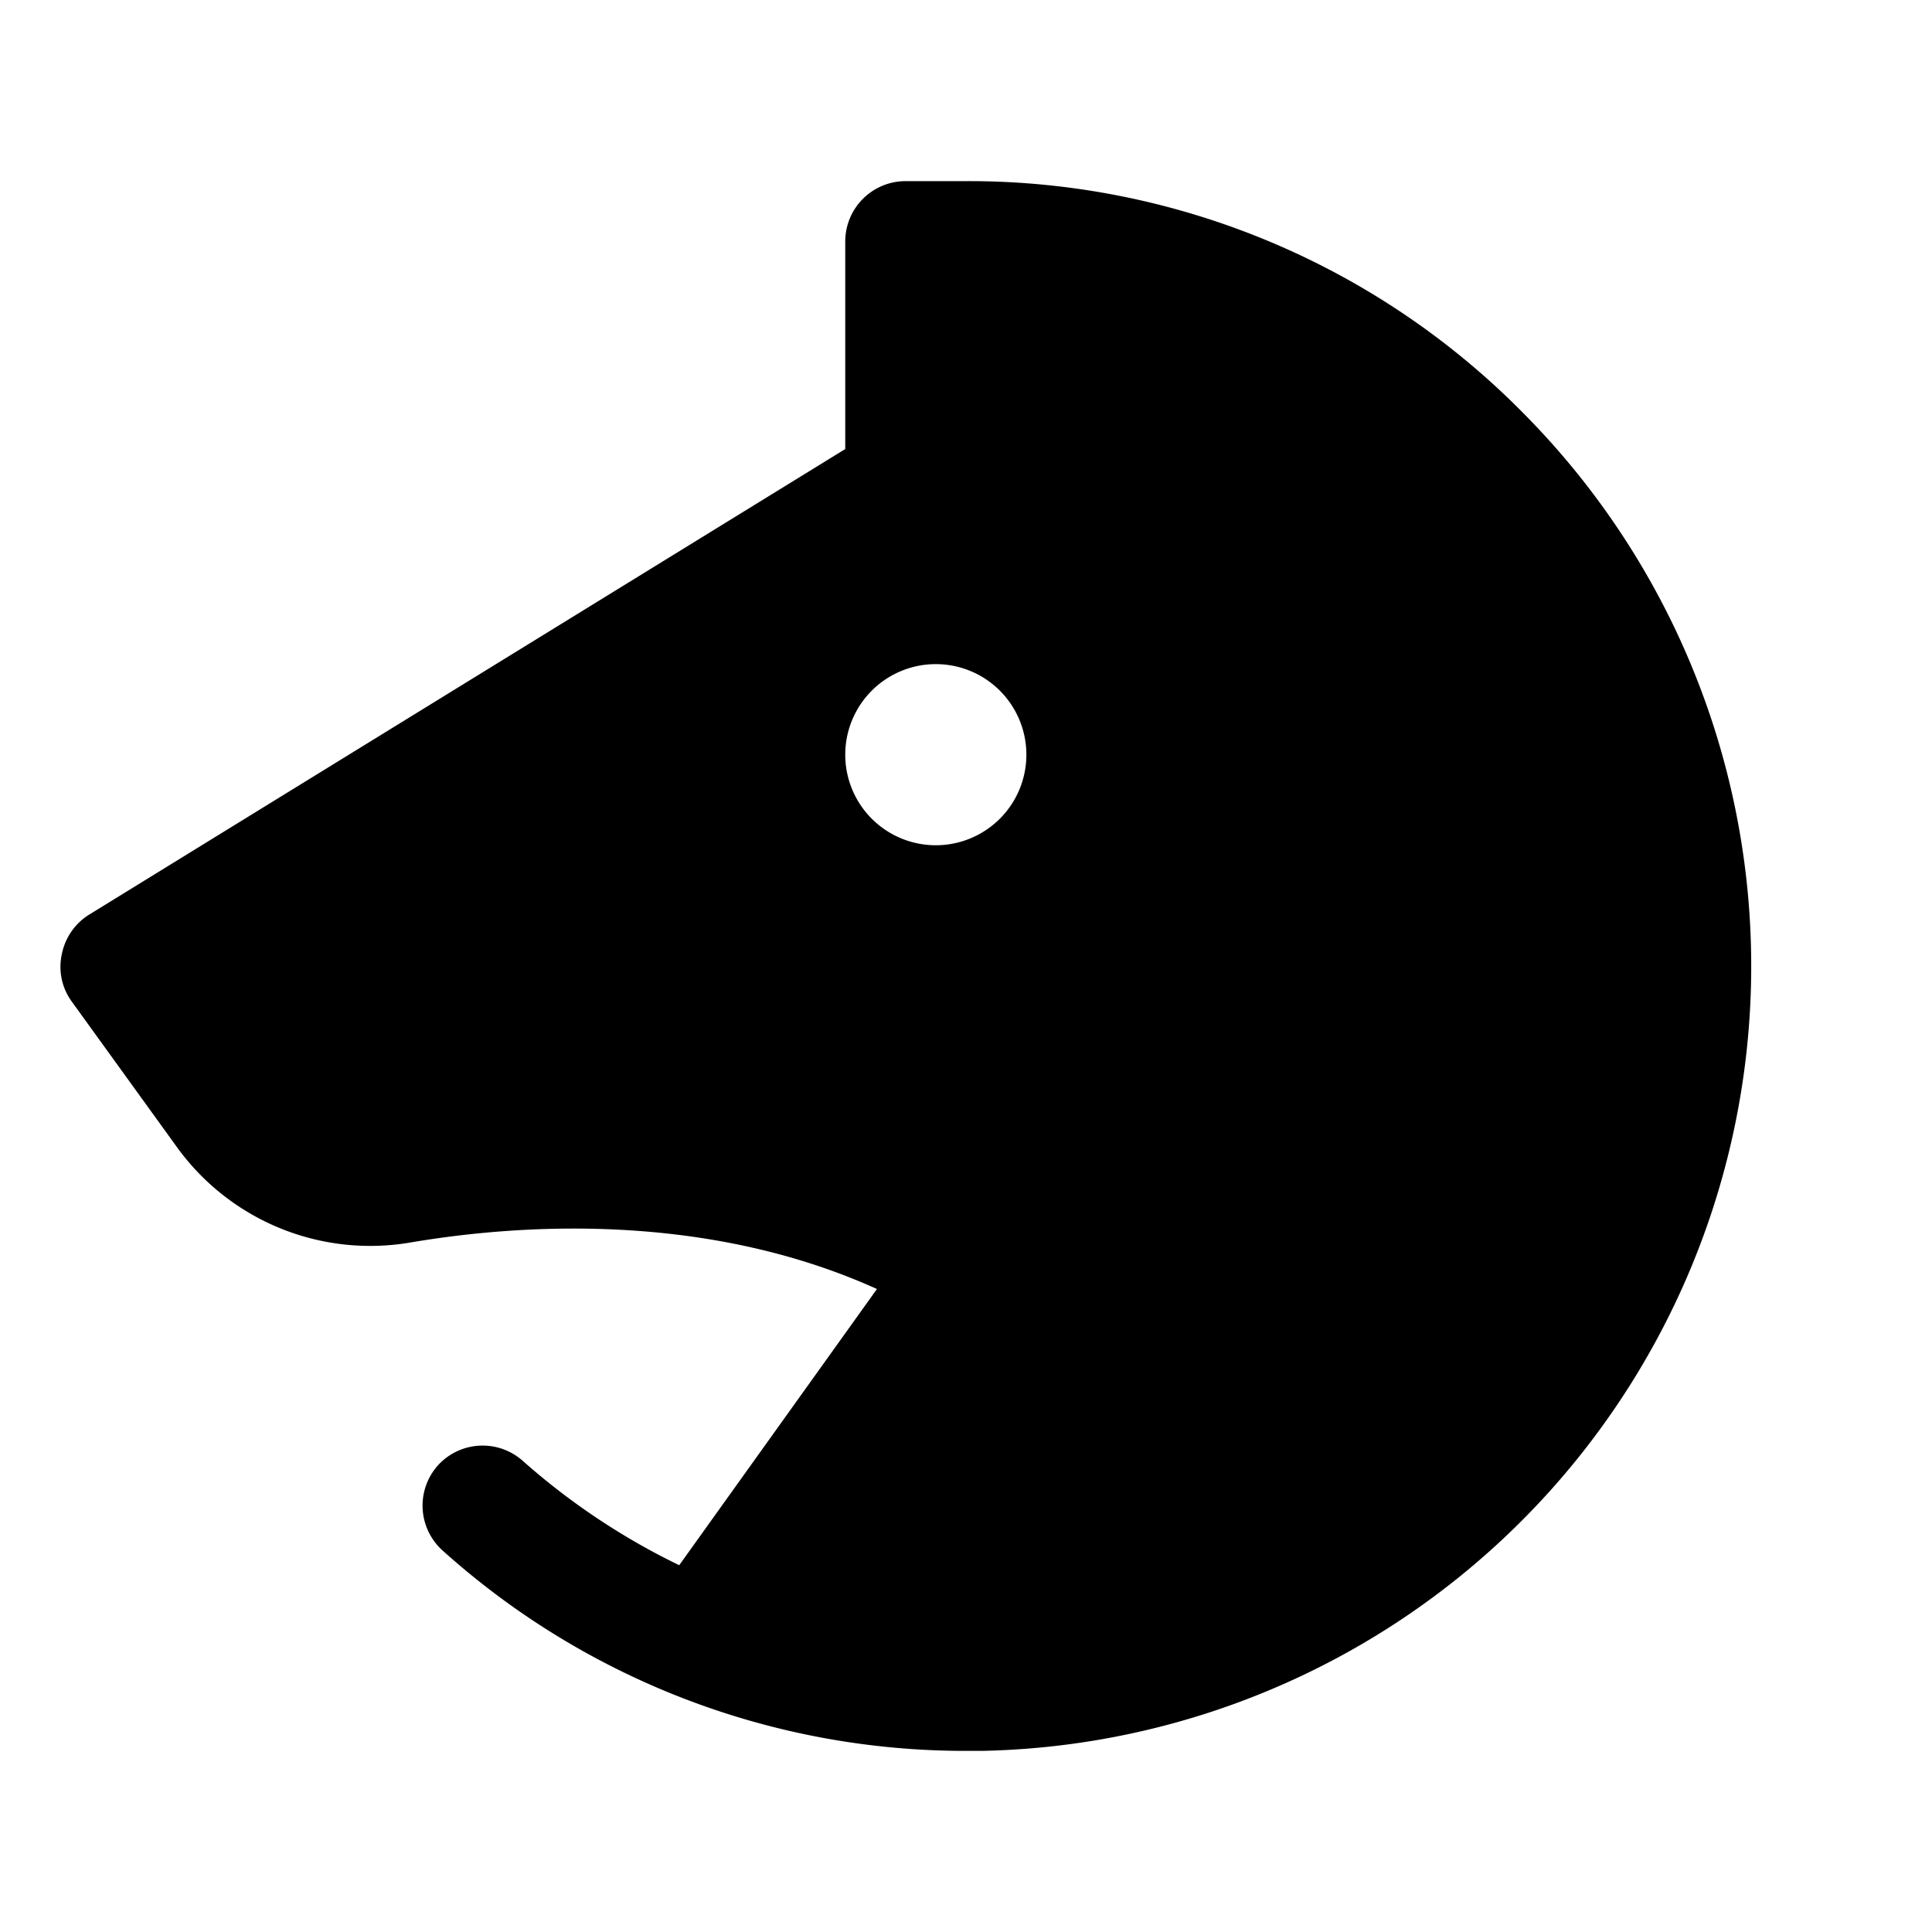 <svg xmlns="http://www.w3.org/2000/svg" viewBox="0 0 256 256"><rect width="256" height="256" fill="none"/><path d="M202.1,55A103.2,103.2,0,0,0,128,24h-8a8,8,0,0,0-8,8V59.5L11.8,121.2a8,8,0,0,0-3.6,5.2,7.8,7.8,0,0,0,1.3,6.3l13.8,19.1a31.6,31.6,0,0,0,31.3,12.8c13.7-2.3,38.6-4.2,61.6,6.2L90,207.4a91.1,91.1,0,0,1-20.7-13.8,8,8,0,0,0-11.3.6,8,8,0,0,0,.7,11.3A103.5,103.5,0,0,0,128,232h2.1a104,104,0,0,0,72-177ZM124,112a12,12,0,1,1,12-12A12,12,0,0,1,124,112Z"/></svg>